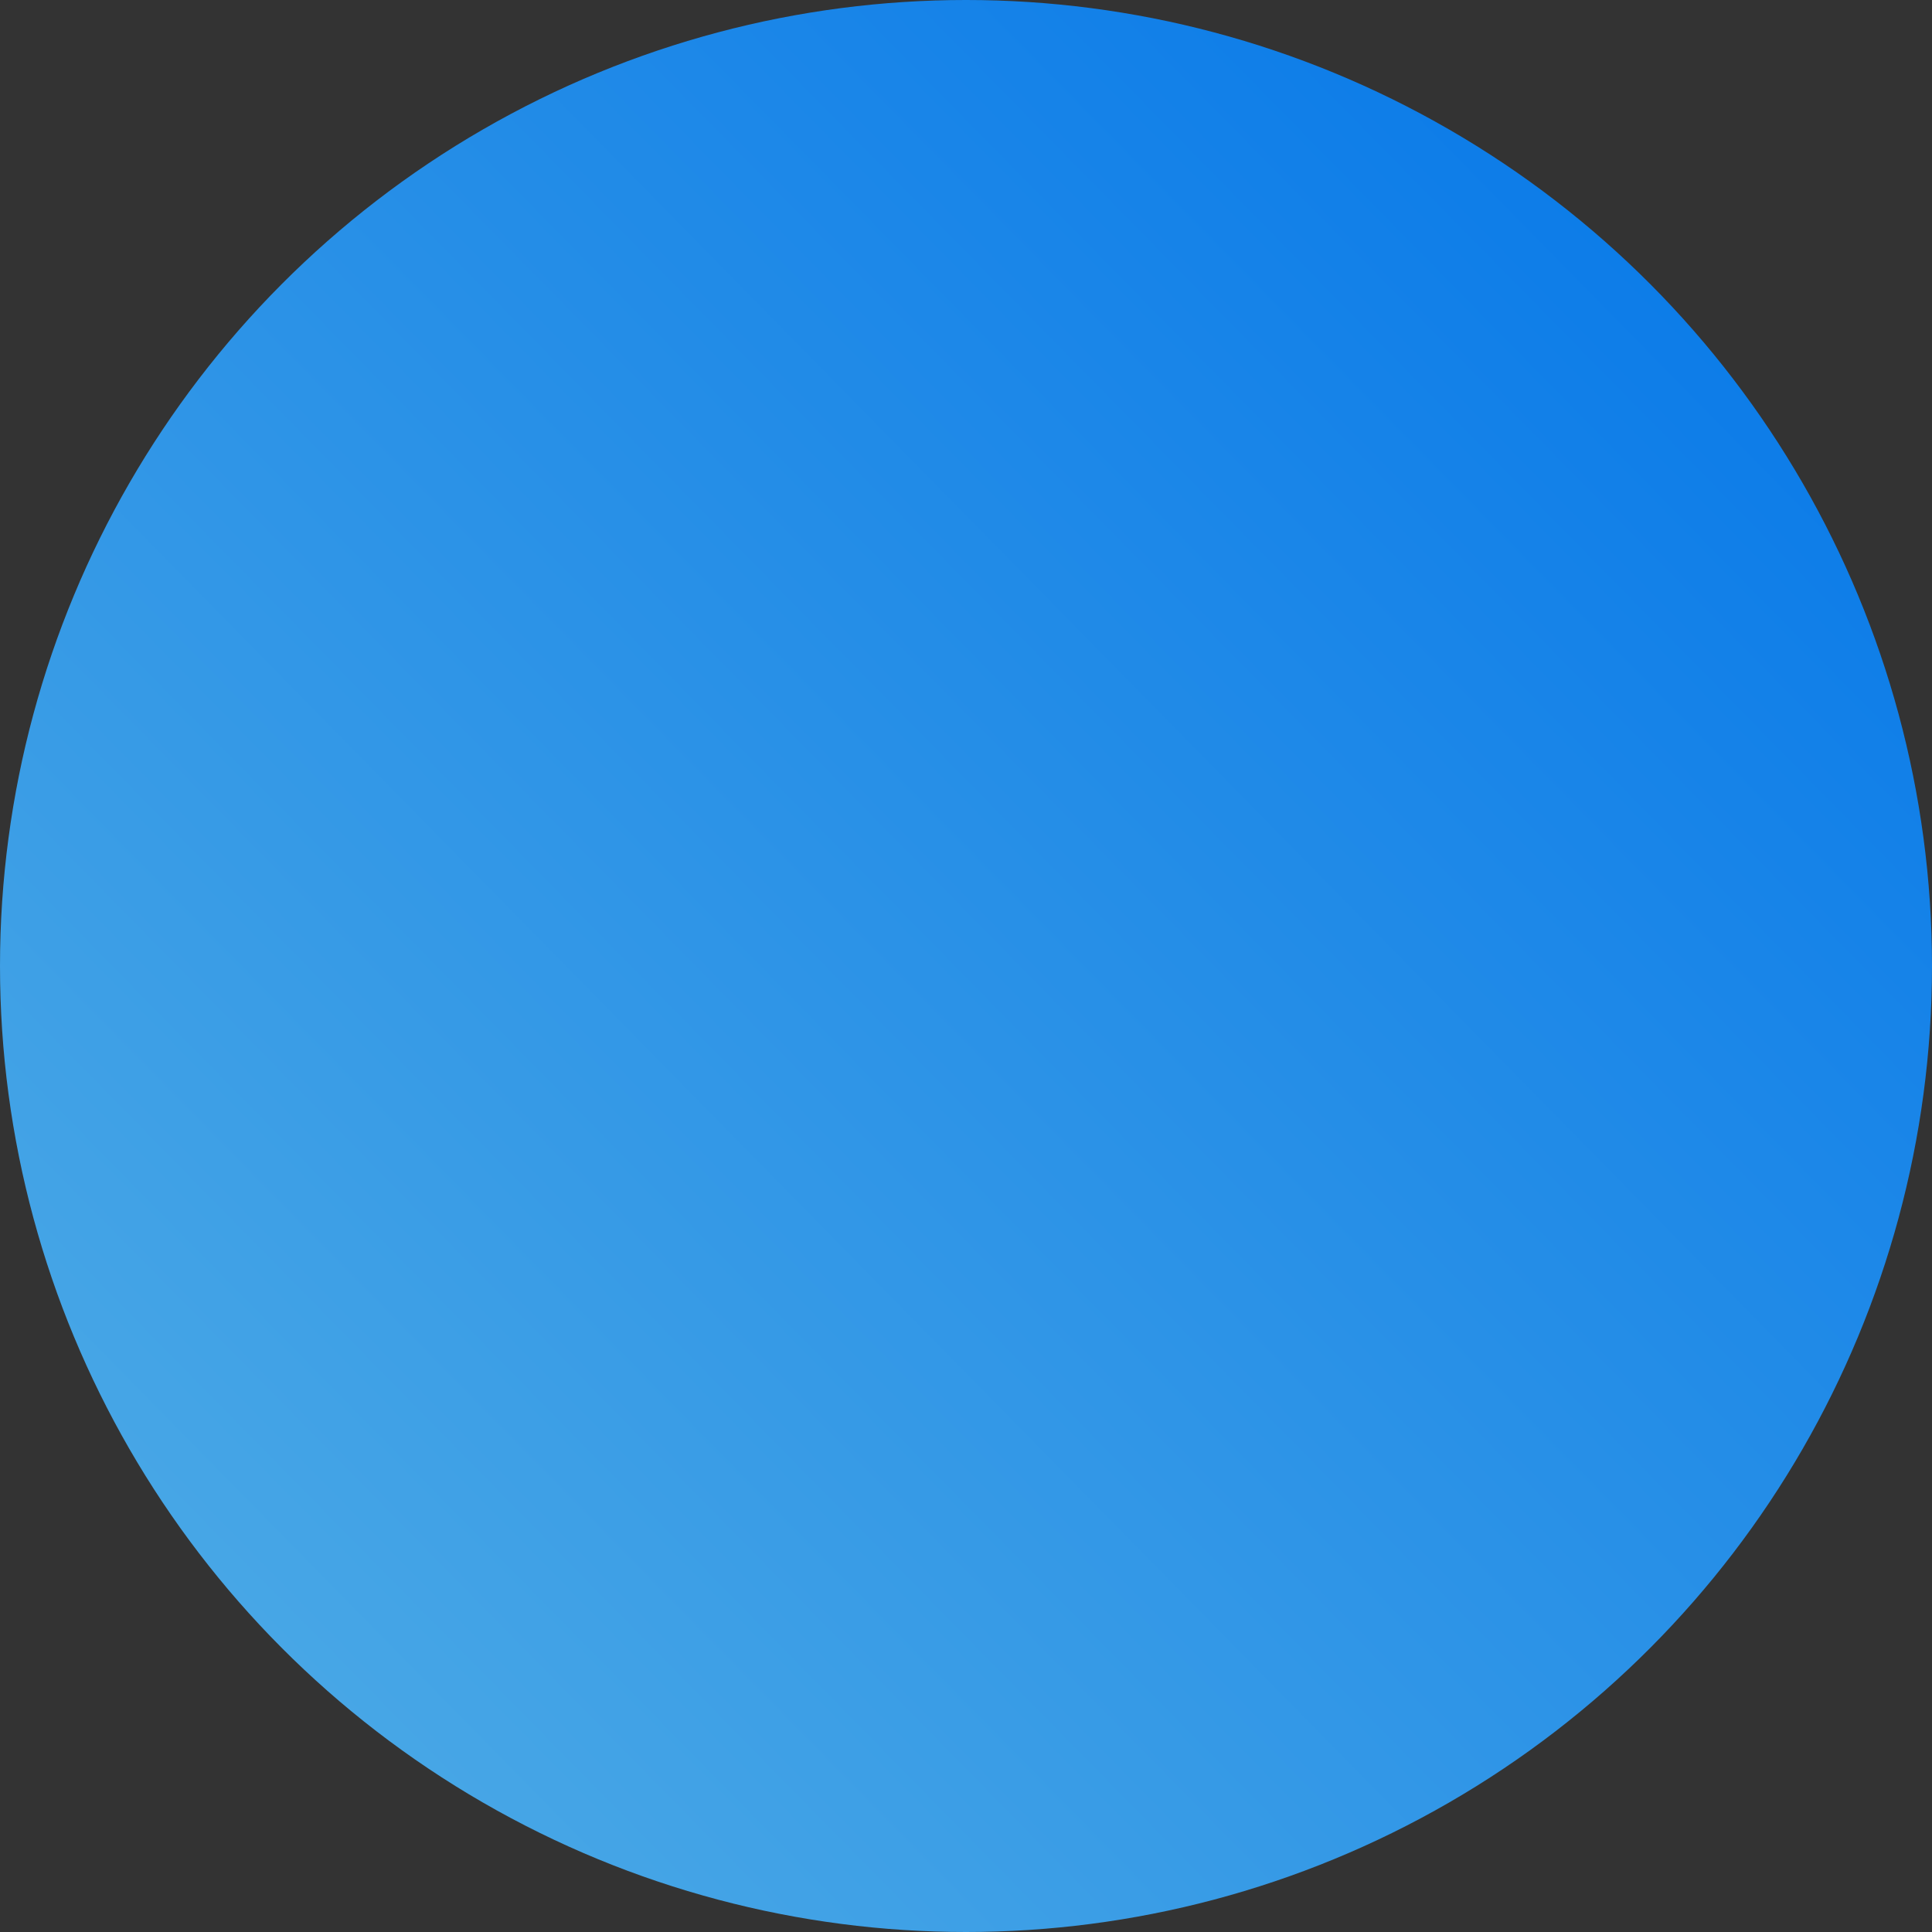 <?xml version="1.0" encoding="utf-8"?>
<svg version="1.1" id="brandLogo" xmlns="http://www.w3.org/2000/svg" 
     xmlns:xlink="http://www.w3.org/1999/xlink" x="0px" y="0px"
     width="512px" height="512px" viewBox="0 0 512 512" xml:space="preserve">
  <rect x="0" y="0" width="512" height="512" fill="#333333" stroke="none"/>
  <defs>
    <!-- Styles (include only what you need) -->
    <style type="text/css">
      .st0{fill:url(#SVGID_1_);}
      .st1{fill:#FFFFFF;}
      /* Other styles remain if you add additional gradients later */
    </style>
    <!-- Gradient definition (same as your original) -->
    <linearGradient id="SVGID_1_" gradientUnits="userSpaceOnUse" x1="-3.245" y1="510.794" x2="521.005" y2="-4.456">
      <stop offset="0" style="stop-color:#53AFE5"/>
      <stop offset="1" style="stop-color:#0073E9"/>
    </linearGradient>
    <!-- A clipPath that ensures the logo stays within a circle -->
    <clipPath id="circleClip">
      <circle cx="256" cy="256" r="256"/>
    </clipPath>
  </defs>

  <!-- Circular background using your gradient -->
  <circle cx="256" cy="256" r="256" class="st0"/>

  <!-- The logo artwork, clipped to the circle -->
  <g clip-path="url(#circleClip)">
    <!-- You can adjust the transform to best center/scale your design within the circle -->
    <g transform="scale() translate(256, 256)">
      <path class="st1" d="M344.76,235.69c0,0,61.56-24.53,113.87-79.2c0,0-97.25,29.69-170.13,0.02c1.16,0.74,49.59,31.19,140.75,12.33
        l-6.46,7.63c0,0-115.79,25.56-191.03-52.6c0,0-9.07,52.87-77.17,98.51c0.31,1.25,0.49,2.55,0.49,3.9c0,6.3-3.76,11.85-9.26,14.33
        c0.82,11.21,0.77,25.59,0.24,40.94c17.46,0.39,36.06-0.69,54.57-4.28c0,0,7.63,32.33-19.4,62.32c0,0,84.06-7.95,103.74-87.28
        c0,0,1.47,20.12-3.97,31c0,0,42.36,24.53,104.48,1.22c0,0-47.62-12.74-52.32-64.65C333.14,219.87,339.6,233.49,344.76,235.69z"/>
      <path class="st1" d="M129.91,238.89c-0.45-0.34-0.89-0.71-1.32-1.1c-20.7,10.85-45.52,20.81-75.22,28.92c0,0,29,9.62,68.52,13.4
        C126.51,260.61,128.98,245.17,129.91,238.89z"/>
      <path class="st1" d="M140.8,237.19c5.41-0.71,9.56-5.31,9.56-10.91c0-0.38-0.02-0.74-0.06-1.1c-0.55-5.56-5.25-9.92-10.97-9.92
        c-6.08,0-11.02,4.94-11.02,11.02c0,3.79,1.9,7.12,4.8,9.09c0.6,0.41,1.22,0.77,1.9,1.05c0,0-2.34,18.49-8.34,44.12
        c-7.07,30.28-19.28,70.53-38.81,101.94l7.24,3.23c0,0,19.7-39.67,22.35-55.83c0,0-2.21,37.76-8.09,54.37l23.81,1.46
        c0,0,6.44-56.99,8.15-104.31c0.61-16.97,0.61-32.69-0.52-44.1V237.19z"/>
      <path class="st1" d="M285.83,368.67c-26.15,0-41.44-16.16-41.44-16.16c2.64,10.29,17.63,37.03,47.02,35.56
        c58.48-5.88,44.08-60.54,44.08-60.54C331.67,345.46,311.98,368.67,285.83,368.67z"/>
    </g>
  </g>
</svg>
